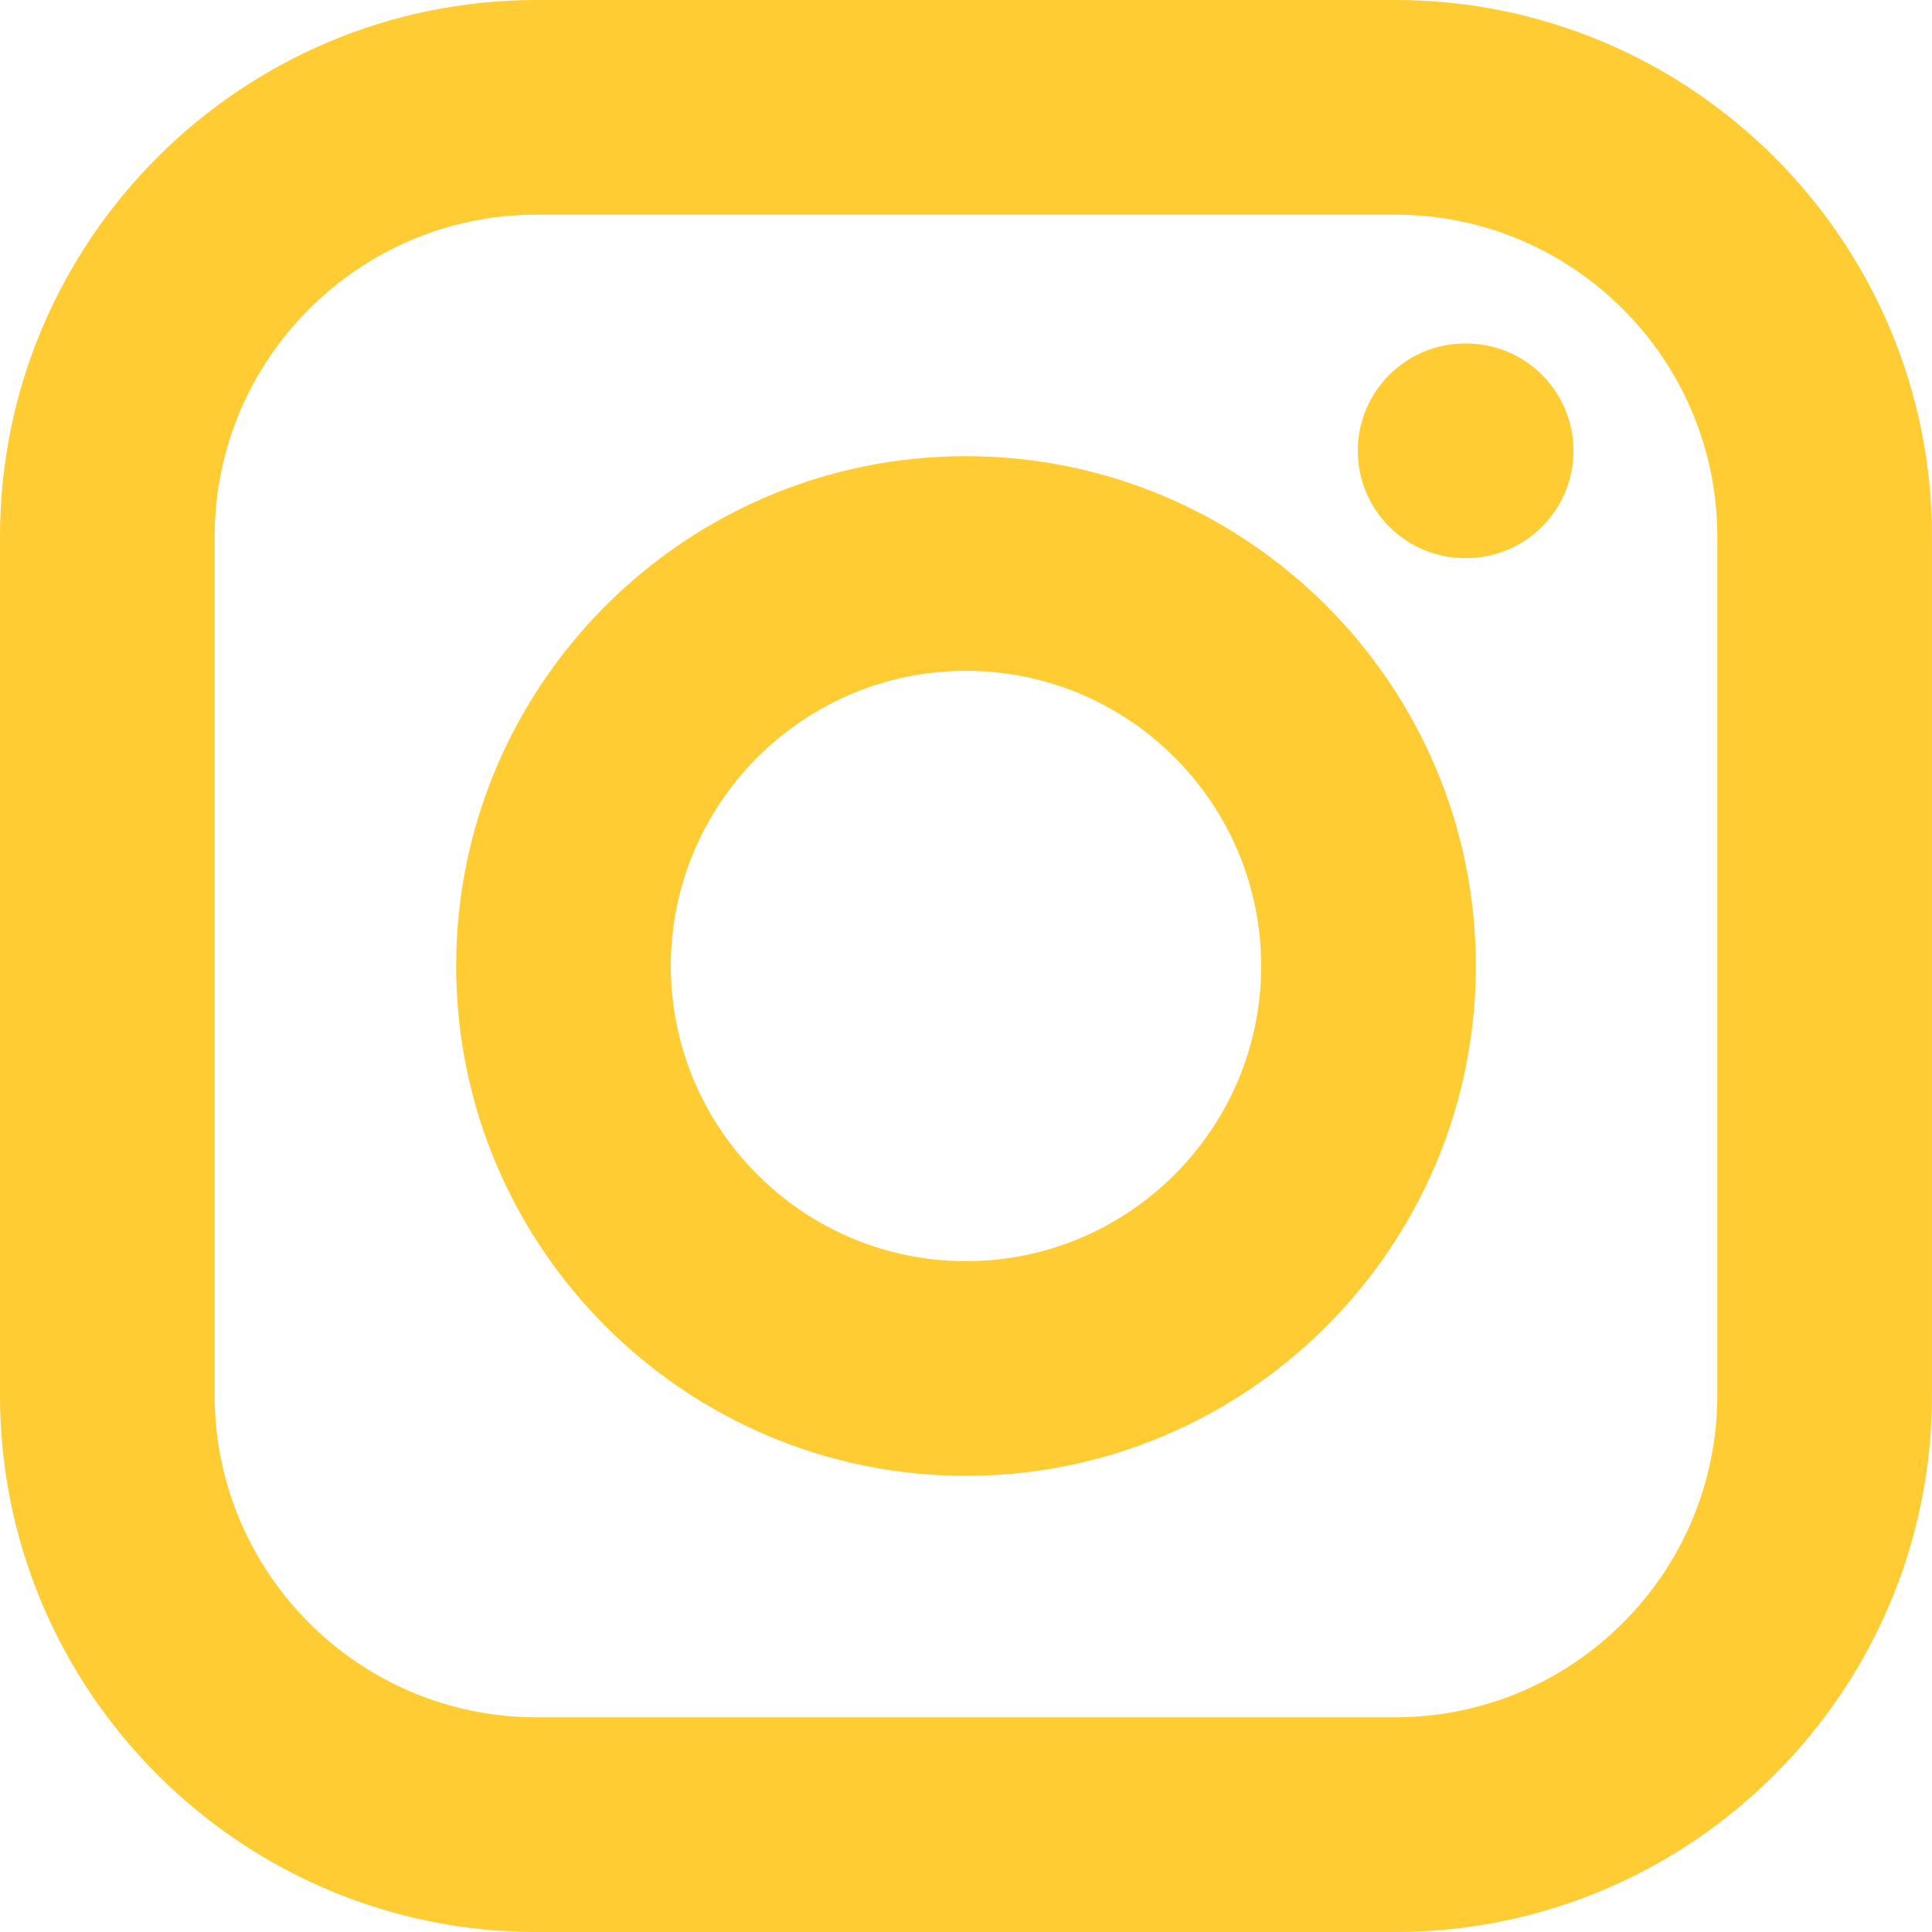 <?xml version="1.0" encoding="UTF-8"?>
<svg id="Vrstva_1" xmlns="http://www.w3.org/2000/svg" version="1.1" viewBox="0 0 800 800">
  <!-- Generator: Adobe Illustrator 29.5.0, SVG Export Plug-In . SVG Version: 2.1.0 Build 137)  -->
  <defs>
    <style>
      .st0 {
        fill: #fc3;
      }
    </style>
  </defs>
  <path class="st0" d="M577.78,800H222.22C99.69,800,0,700.31,0,577.78V222.22C0,99.69,99.69,0,222.22,0h355.55c122.54,0,222.22,99.69,222.22,222.22v355.55c0,122.54-99.69,222.22-222.22,222.22h.01ZM222.22,88.89c-73.52,0-133.33,59.81-133.33,133.33v355.55c0,73.52,59.81,133.33,133.33,133.33h355.55c73.52,0,133.33-59.81,133.33-133.33V222.22c0-73.52-59.81-133.33-133.33-133.33H222.22ZM400,611.11c-116.41,0-211.11-94.7-211.11-211.11s94.7-211.11,211.11-211.11,211.11,94.7,211.11,211.11-94.7,211.11-211.11,211.11ZM400,277.78c-67.39,0-122.22,54.83-122.22,122.22s54.83,122.22,122.22,122.22,122.22-54.83,122.22-122.22-54.83-122.22-122.22-122.22h0ZM607.11,231.11h-.44c-24.55,0-44.44-19.9-44.44-44.44s19.9-44.44,44.44-44.44h.44c24.55,0,44.44,19.9,44.44,44.44s-19.9,44.44-44.44,44.44Z"/>
</svg>